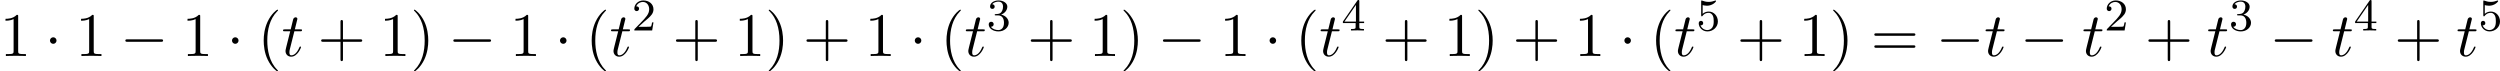 <?xml version='1.0' encoding='UTF-8'?>
<!-- This file was generated by dvisvgm 2.13.3 -->
<svg version='1.1' xmlns='http://www.w3.org/2000/svg' xmlns:xlink='http://www.w3.org/1999/xlink' width='882.339pt' height='25.223pt' viewBox='39.79 465.285 882.339 25.223'>
<defs>
<path id='g1-116' d='M2.247-4.364H3.273C3.491-4.364 3.6-4.364 3.6-4.582C3.6-4.702 3.491-4.702 3.295-4.702H2.335C2.727-6.251 2.782-6.469 2.782-6.535C2.782-6.72 2.651-6.829 2.465-6.829C2.433-6.829 2.127-6.818 2.029-6.436L1.604-4.702H.578C.36-4.702 .251-4.702 .251-4.495C.251-4.364 .338-4.364 .556-4.364H1.516C.731-1.265 .687-1.08 .687-.884C.687-.295 1.102 .12 1.691 .12C2.804 .12 3.425-1.473 3.425-1.56C3.425-1.669 3.338-1.669 3.295-1.669C3.196-1.669 3.185-1.636 3.131-1.516C2.662-.382 2.084-.12 1.713-.12C1.484-.12 1.375-.262 1.375-.622C1.375-.884 1.396-.96 1.44-1.145L2.247-4.364Z'/>
<path id='g2-50' d='M2.248-1.626C2.375-1.745 2.71-2.008 2.837-2.12C3.332-2.574 3.802-3.013 3.802-3.738C3.802-4.686 3.005-5.3 2.008-5.3C1.052-5.3 .422-4.575 .422-3.866C.422-3.475 .733-3.419 .845-3.419C1.012-3.419 1.259-3.539 1.259-3.842C1.259-4.256 .861-4.256 .765-4.256C.996-4.838 1.53-5.037 1.921-5.037C2.662-5.037 3.045-4.407 3.045-3.738C3.045-2.909 2.463-2.303 1.522-1.339L.518-.303C.422-.215 .422-.199 .422 0H3.571L3.802-1.427H3.555C3.531-1.267 3.467-.869 3.371-.717C3.324-.654 2.718-.654 2.59-.654H1.172L2.248-1.626Z'/>
<path id='g2-51' d='M2.016-2.662C2.646-2.662 3.045-2.2 3.045-1.363C3.045-.367 2.479-.072 2.056-.072C1.618-.072 1.02-.231 .741-.654C1.028-.654 1.227-.837 1.227-1.1C1.227-1.355 1.044-1.538 .789-1.538C.574-1.538 .351-1.403 .351-1.084C.351-.327 1.164 .167 2.072 .167C3.132 .167 3.873-.566 3.873-1.363C3.873-2.024 3.347-2.63 2.534-2.805C3.164-3.029 3.634-3.571 3.634-4.208S2.917-5.3 2.088-5.3C1.235-5.3 .59-4.838 .59-4.232C.59-3.937 .789-3.81 .996-3.81C1.243-3.81 1.403-3.985 1.403-4.216C1.403-4.511 1.148-4.623 .972-4.631C1.307-5.069 1.921-5.093 2.064-5.093C2.271-5.093 2.877-5.029 2.877-4.208C2.877-3.65 2.646-3.316 2.534-3.188C2.295-2.941 2.112-2.925 1.626-2.893C1.474-2.885 1.411-2.877 1.411-2.774C1.411-2.662 1.482-2.662 1.618-2.662H2.016Z'/>
<path id='g2-52' d='M3.14-5.157C3.14-5.316 3.14-5.38 2.973-5.38C2.869-5.38 2.861-5.372 2.782-5.26L.239-1.57V-1.307H2.487V-.646C2.487-.351 2.463-.263 1.849-.263H1.666V0C2.343-.024 2.359-.024 2.813-.024S3.284-.024 3.961 0V-.263H3.778C3.164-.263 3.14-.351 3.14-.646V-1.307H3.985V-1.57H3.14V-5.157ZM2.542-4.511V-1.57H.518L2.542-4.511Z'/>
<path id='g2-53' d='M1.116-4.479C1.219-4.447 1.538-4.368 1.873-4.368C2.869-4.368 3.475-5.069 3.475-5.189C3.475-5.276 3.419-5.3 3.379-5.3C3.363-5.3 3.347-5.3 3.276-5.26C2.965-5.141 2.598-5.045 2.168-5.045C1.698-5.045 1.307-5.165 1.06-5.26C.98-5.3 .964-5.3 .956-5.3C.853-5.3 .853-5.212 .853-5.069V-2.734C.853-2.59 .853-2.495 .98-2.495C1.044-2.495 1.068-2.527 1.108-2.59C1.203-2.71 1.506-3.116 2.184-3.116C2.63-3.116 2.845-2.75 2.917-2.598C3.053-2.311 3.068-1.945 3.068-1.634C3.068-1.339 3.061-.909 2.837-.558C2.686-.319 2.367-.072 1.945-.072C1.427-.072 .917-.399 .733-.917C.757-.909 .805-.909 .813-.909C1.036-.909 1.211-1.052 1.211-1.299C1.211-1.594 .98-1.698 .821-1.698C.677-1.698 .422-1.618 .422-1.275C.422-.558 1.044 .167 1.961 .167C2.957 .167 3.802-.606 3.802-1.594C3.802-2.519 3.132-3.339 2.192-3.339C1.793-3.339 1.419-3.212 1.116-2.941V-4.479Z'/>
<path id='g4-40' d='M3.611 2.618C3.611 2.585 3.611 2.564 3.425 2.378C2.062 1.004 1.713-1.058 1.713-2.727C1.713-4.625 2.127-6.524 3.469-7.887C3.611-8.018 3.611-8.04 3.611-8.073C3.611-8.149 3.567-8.182 3.502-8.182C3.393-8.182 2.411-7.44 1.767-6.055C1.211-4.855 1.08-3.644 1.08-2.727C1.08-1.876 1.2-.556 1.8 .676C2.455 2.018 3.393 2.727 3.502 2.727C3.567 2.727 3.611 2.695 3.611 2.618Z'/>
<path id='g4-41' d='M3.153-2.727C3.153-3.578 3.033-4.898 2.433-6.131C1.778-7.473 .84-8.182 .731-8.182C.665-8.182 .622-8.138 .622-8.073C.622-8.04 .622-8.018 .829-7.822C1.898-6.742 2.52-5.007 2.52-2.727C2.52-.862 2.116 1.058 .764 2.433C.622 2.564 .622 2.585 .622 2.618C.622 2.684 .665 2.727 .731 2.727C.84 2.727 1.822 1.985 2.465 .6C3.022-.6 3.153-1.811 3.153-2.727Z'/>
<path id='g4-43' d='M4.462-2.509H7.505C7.658-2.509 7.865-2.509 7.865-2.727S7.658-2.945 7.505-2.945H4.462V-6C4.462-6.153 4.462-6.36 4.244-6.36S4.025-6.153 4.025-6V-2.945H.971C.818-2.945 .611-2.945 .611-2.727S.818-2.509 .971-2.509H4.025V.545C4.025 .698 4.025 .905 4.244 .905S4.462 .698 4.462 .545V-2.509Z'/>
<path id='g4-49' d='M3.207-6.982C3.207-7.244 3.207-7.265 2.956-7.265C2.28-6.567 1.32-6.567 .971-6.567V-6.229C1.189-6.229 1.833-6.229 2.4-6.513V-.862C2.4-.469 2.367-.338 1.385-.338H1.036V0C1.418-.033 2.367-.033 2.804-.033S4.189-.033 4.571 0V-.338H4.222C3.24-.338 3.207-.458 3.207-.862V-6.982Z'/>
<path id='g4-61' d='M7.495-3.567C7.658-3.567 7.865-3.567 7.865-3.785S7.658-4.004 7.505-4.004H.971C.818-4.004 .611-4.004 .611-3.785S.818-3.567 .982-3.567H7.495ZM7.505-1.451C7.658-1.451 7.865-1.451 7.865-1.669S7.658-1.887 7.495-1.887H.982C.818-1.887 .611-1.887 .611-1.669S.818-1.451 .971-1.451H7.505Z'/>
<path id='g0-0' d='M7.189-2.509C7.375-2.509 7.571-2.509 7.571-2.727S7.375-2.945 7.189-2.945H1.287C1.102-2.945 .905-2.945 .905-2.727S1.102-2.509 1.287-2.509H7.189Z'/>
<path id='g0-1' d='M2.095-2.727C2.095-3.044 1.833-3.305 1.516-3.305S.938-3.044 .938-2.727S1.2-2.149 1.516-2.149S2.095-2.411 2.095-2.727Z'/>
</defs>
<g id='page1' transform='matrix(2 0 0 2 0 0)'>
<use x='19.895' y='242.526' xlink:href='#g4-49'/>
<use x='27.774' y='242.526' xlink:href='#g0-1'/>
<use x='33.228' y='242.526' xlink:href='#g4-49'/>
<use x='41.107' y='242.526' xlink:href='#g0-0'/>
<use x='52.016' y='242.526' xlink:href='#g4-49'/>
<use x='59.895' y='242.526' xlink:href='#g0-1'/>
<use x='65.349' y='242.526' xlink:href='#g4-40'/>
<use x='69.592' y='242.526' xlink:href='#g1-116'/>
<use x='75.955' y='242.526' xlink:href='#g4-43'/>
<use x='86.864' y='242.526' xlink:href='#g4-49'/>
<use x='92.319' y='242.526' xlink:href='#g4-41'/>
<use x='98.986' y='242.526' xlink:href='#g0-0'/>
<use x='109.895' y='242.526' xlink:href='#g4-49'/>
<use x='117.774' y='242.526' xlink:href='#g0-1'/>
<use x='123.228' y='242.526' xlink:href='#g4-40'/>
<use x='127.47' y='242.526' xlink:href='#g1-116'/>
<use x='131.41' y='238.022' xlink:href='#g2-50'/>
<use x='138.566' y='242.526' xlink:href='#g4-43'/>
<use x='149.475' y='242.526' xlink:href='#g4-49'/>
<use x='154.93' y='242.526' xlink:href='#g4-41'/>
<use x='161.597' y='242.526' xlink:href='#g4-43'/>
<use x='172.506' y='242.526' xlink:href='#g4-49'/>
<use x='180.385' y='242.526' xlink:href='#g0-1'/>
<use x='185.839' y='242.526' xlink:href='#g4-40'/>
<use x='190.081' y='242.526' xlink:href='#g1-116'/>
<use x='194.021' y='238.022' xlink:href='#g2-51'/>
<use x='201.177' y='242.526' xlink:href='#g4-43'/>
<use x='212.086' y='242.526' xlink:href='#g4-49'/>
<use x='217.541' y='242.526' xlink:href='#g4-41'/>
<use x='224.208' y='242.526' xlink:href='#g0-0'/>
<use x='235.117' y='242.526' xlink:href='#g4-49'/>
<use x='242.995' y='242.526' xlink:href='#g0-1'/>
<use x='248.45' y='242.526' xlink:href='#g4-40'/>
<use x='252.692' y='242.526' xlink:href='#g1-116'/>
<use x='256.632' y='238.022' xlink:href='#g2-52'/>
<use x='263.788' y='242.526' xlink:href='#g4-43'/>
<use x='274.697' y='242.526' xlink:href='#g4-49'/>
<use x='280.152' y='242.526' xlink:href='#g4-41'/>
<use x='286.819' y='242.526' xlink:href='#g4-43'/>
<use x='297.728' y='242.526' xlink:href='#g4-49'/>
<use x='305.606' y='242.526' xlink:href='#g0-1'/>
<use x='311.061' y='242.526' xlink:href='#g4-40'/>
<use x='315.303' y='242.526' xlink:href='#g1-116'/>
<use x='319.243' y='238.022' xlink:href='#g2-53'/>
<use x='326.399' y='242.526' xlink:href='#g4-43'/>
<use x='337.308' y='242.526' xlink:href='#g4-49'/>
<use x='342.763' y='242.526' xlink:href='#g4-41'/>
<use x='350.036' y='242.526' xlink:href='#g4-61'/>
<use x='361.551' y='242.526' xlink:href='#g0-0'/>
<use x='370.036' y='242.526' xlink:href='#g1-116'/>
<use x='376.399' y='242.526' xlink:href='#g0-0'/>
<use x='387.308' y='242.526' xlink:href='#g1-116'/>
<use x='391.248' y='238.022' xlink:href='#g2-50'/>
<use x='398.404' y='242.526' xlink:href='#g4-43'/>
<use x='409.313' y='242.526' xlink:href='#g1-116'/>
<use x='413.253' y='238.022' xlink:href='#g2-51'/>
<use x='420.409' y='242.526' xlink:href='#g0-0'/>
<use x='431.318' y='242.526' xlink:href='#g1-116'/>
<use x='435.258' y='238.022' xlink:href='#g2-52'/>
<use x='442.414' y='242.526' xlink:href='#g4-43'/>
<use x='453.323' y='242.526' xlink:href='#g1-116'/>
<use x='457.263' y='238.022' xlink:href='#g2-53'/>
</g>
</svg>